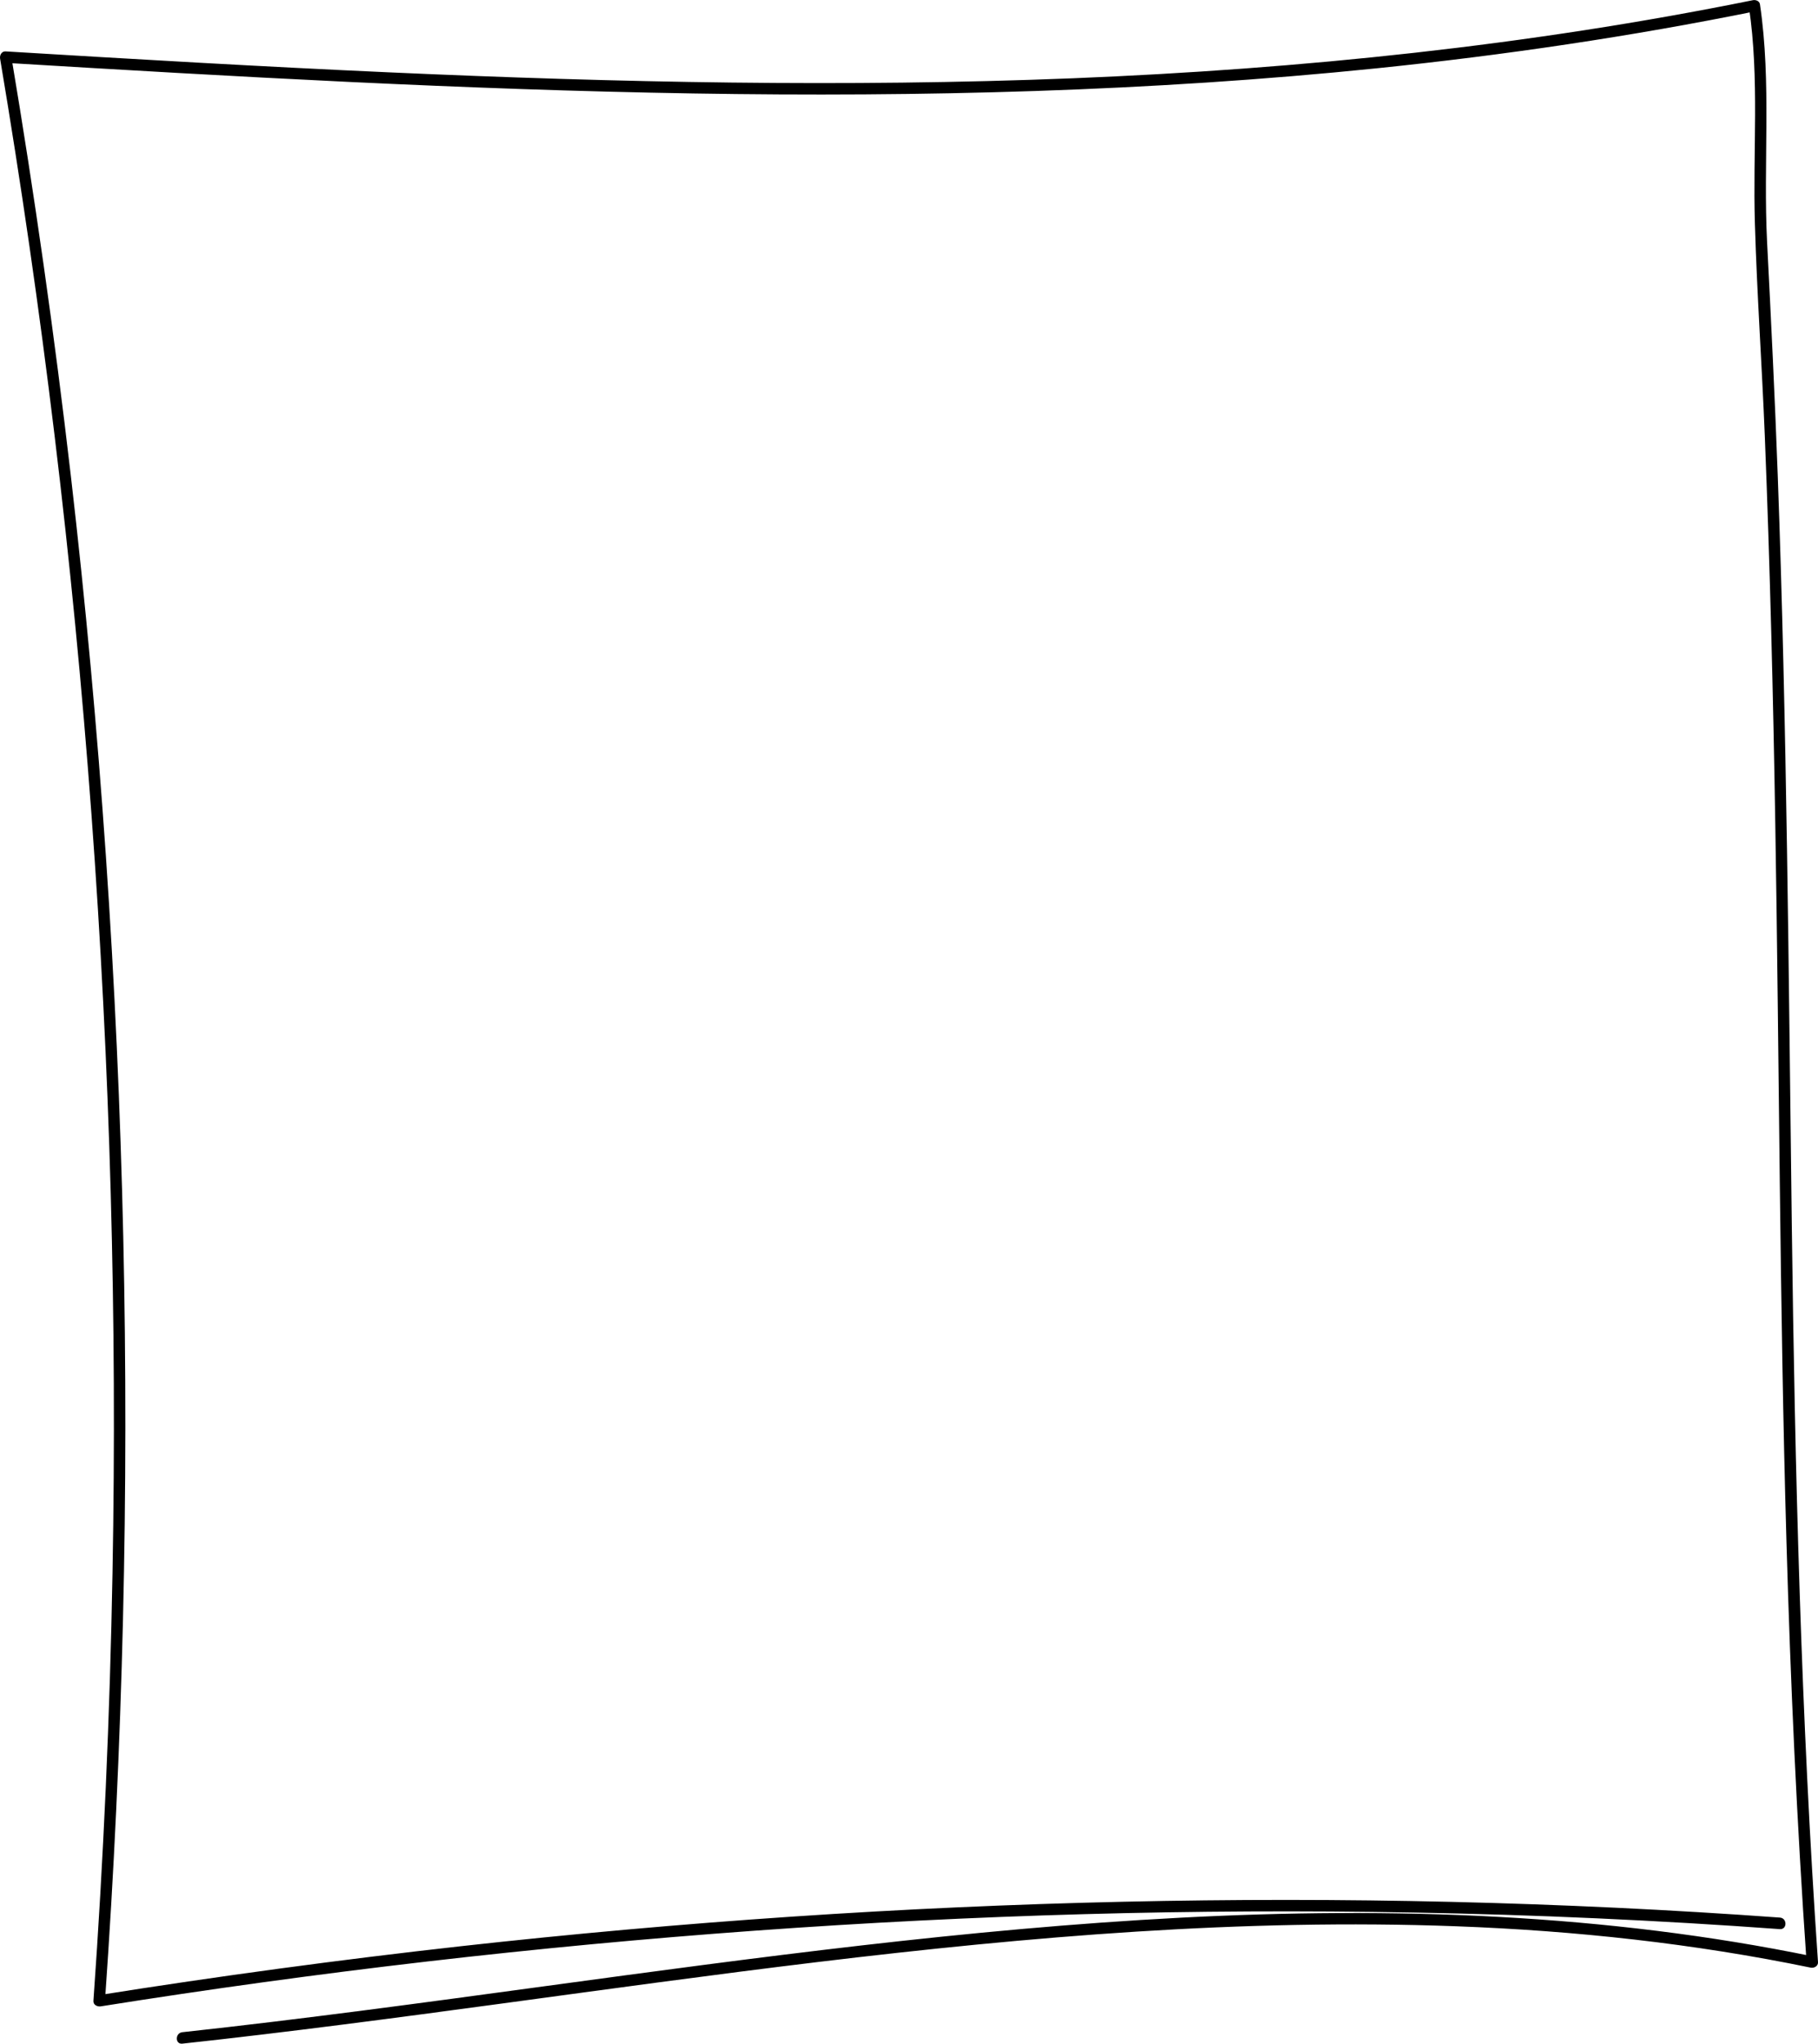 <?xml version="1.0" encoding="UTF-8"?>
<!DOCTYPE svg PUBLIC '-//W3C//DTD SVG 1.0//EN'
          'http://www.w3.org/TR/2001/REC-SVG-20010904/DTD/svg10.dtd'>
<svg height="214.3" viewBox="0 0 190.69 214.3" width="190.69" xmlns="http://www.w3.org/2000/svg" xmlns:xlink="http://www.w3.org/1999/xlink"
><g
  ><path d="M186.7,201.08c-22.93-1.66-45.95-2.18-68.93-1.66c-23.19,0.52-46.36,2.1-69.41,4.66c-12.74,1.42-25.45,3.14-38.11,5.15 c0.25,0.19,0.51,0.39,0.76,0.58c1.88-26.64,2.52-53.36,1.92-80.05c-0.6-26.69-2.43-53.35-5.5-79.87 C5.72,35.15,3.63,20.46,1.17,5.83C0.97,6.08,0.78,6.33,0.59,6.59C24.62,8.04,48.66,9.41,72.73,9.8c23.92,0.39,47.89-0.2,71.7-2.64 c13.34-1.37,26.61-3.33,39.76-5.99c-0.25-0.14-0.49-0.28-0.74-0.42c1.11,7.52,0.39,15.13,0.62,22.69 c0.22,7.42,0.74,14.84,1.04,22.27c0.54,13.56,0.88,27.13,1.1,40.7c0.42,25.07,0.45,50.14,1.17,75.2 c0.42,14.73,1.09,29.44,2.11,44.14c0.25-0.19,0.51-0.39,0.76-0.58c-21.82-4.5-44.2-5.24-66.4-4.08 c-22.36,1.17-44.57,4.18-66.74,7.19c-12.65,1.72-25.3,3.44-37.99,4.82c-0.76,0.08-0.77,1.28,0,1.2 c22.27-2.42,44.42-5.88,66.66-8.56c22.19-2.67,44.57-4.58,66.94-3.75c12.5,0.46,24.96,1.81,37.21,4.34 c0.36,0.07,0.79-0.17,0.76-0.58c-1.78-25.74-2.42-51.54-2.75-77.33c-0.33-26.17-0.51-52.34-1.47-78.5 c-0.3-8.18-0.7-16.35-1.12-24.53c-0.42-8.32,0.48-16.68-0.75-24.95c-0.05-0.34-0.45-0.48-0.74-0.42 c-23.5,4.76-47.4,7.22-71.34,8.19C88.66,9.16,64.75,8.66,40.89,7.59C27.45,6.99,14.02,6.2,0.59,5.39c-0.42-0.03-0.64,0.4-0.58,0.76 c4.42,26.24,7.62,52.68,9.58,79.21c1.96,26.47,2.7,53.03,2.21,79.57c-0.27,14.97-0.94,29.94-2,44.88 c-0.03,0.43,0.41,0.63,0.76,0.58c22.76-3.62,45.68-6.28,68.67-7.94c22.96-1.66,46-2.32,69.02-1.9c12.83,0.23,25.64,0.81,38.44,1.74 C187.47,202.34,187.47,201.14,186.7,201.08L186.7,201.08z"
  /></g
></svg
>
